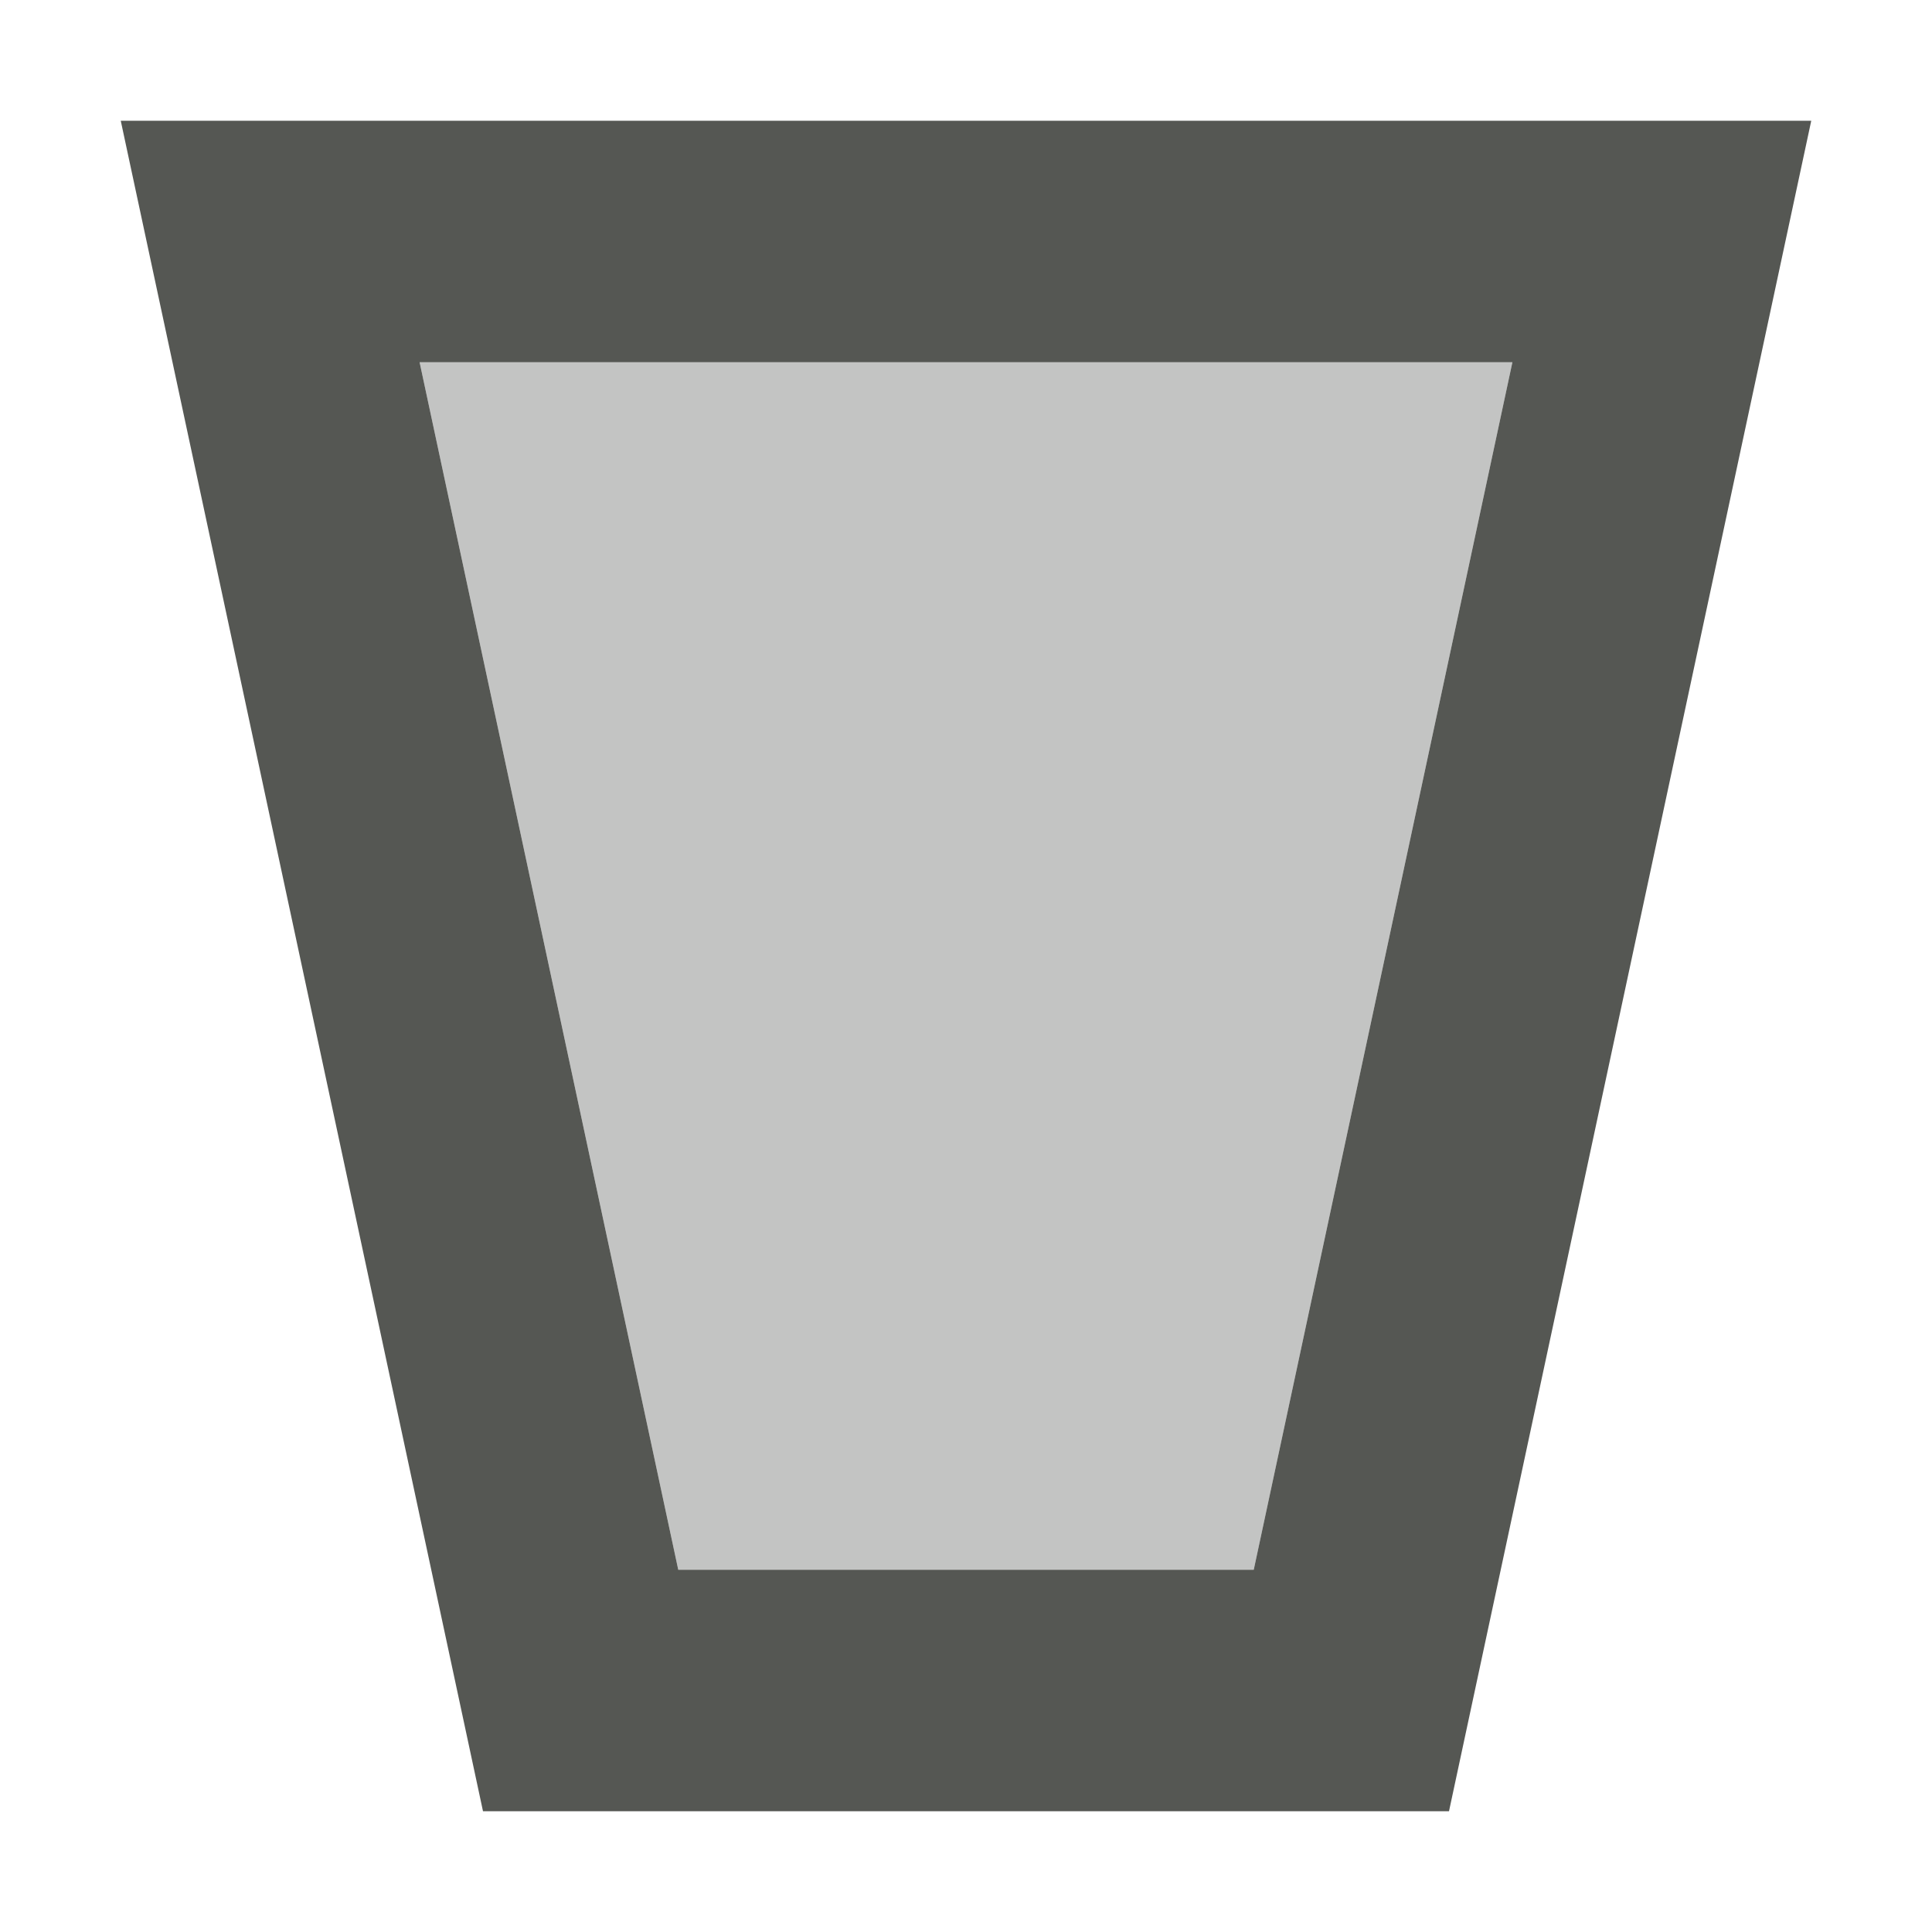 <svg xmlns="http://www.w3.org/2000/svg" viewBox="0 0 16 16">
  <path
     style="fill:#555753"
     d="m 1,1 3,14 h 8 L 15,1 Z M 3.475,3 H 12.525 L 10.383,13 H 5.617 Z"
     />
  <path
     style="fill:#555753;opacity:0.35"
     d="M 3.475,3 H 12.525 L 10.383,13 H 5.617 Z"
     />
</svg>
